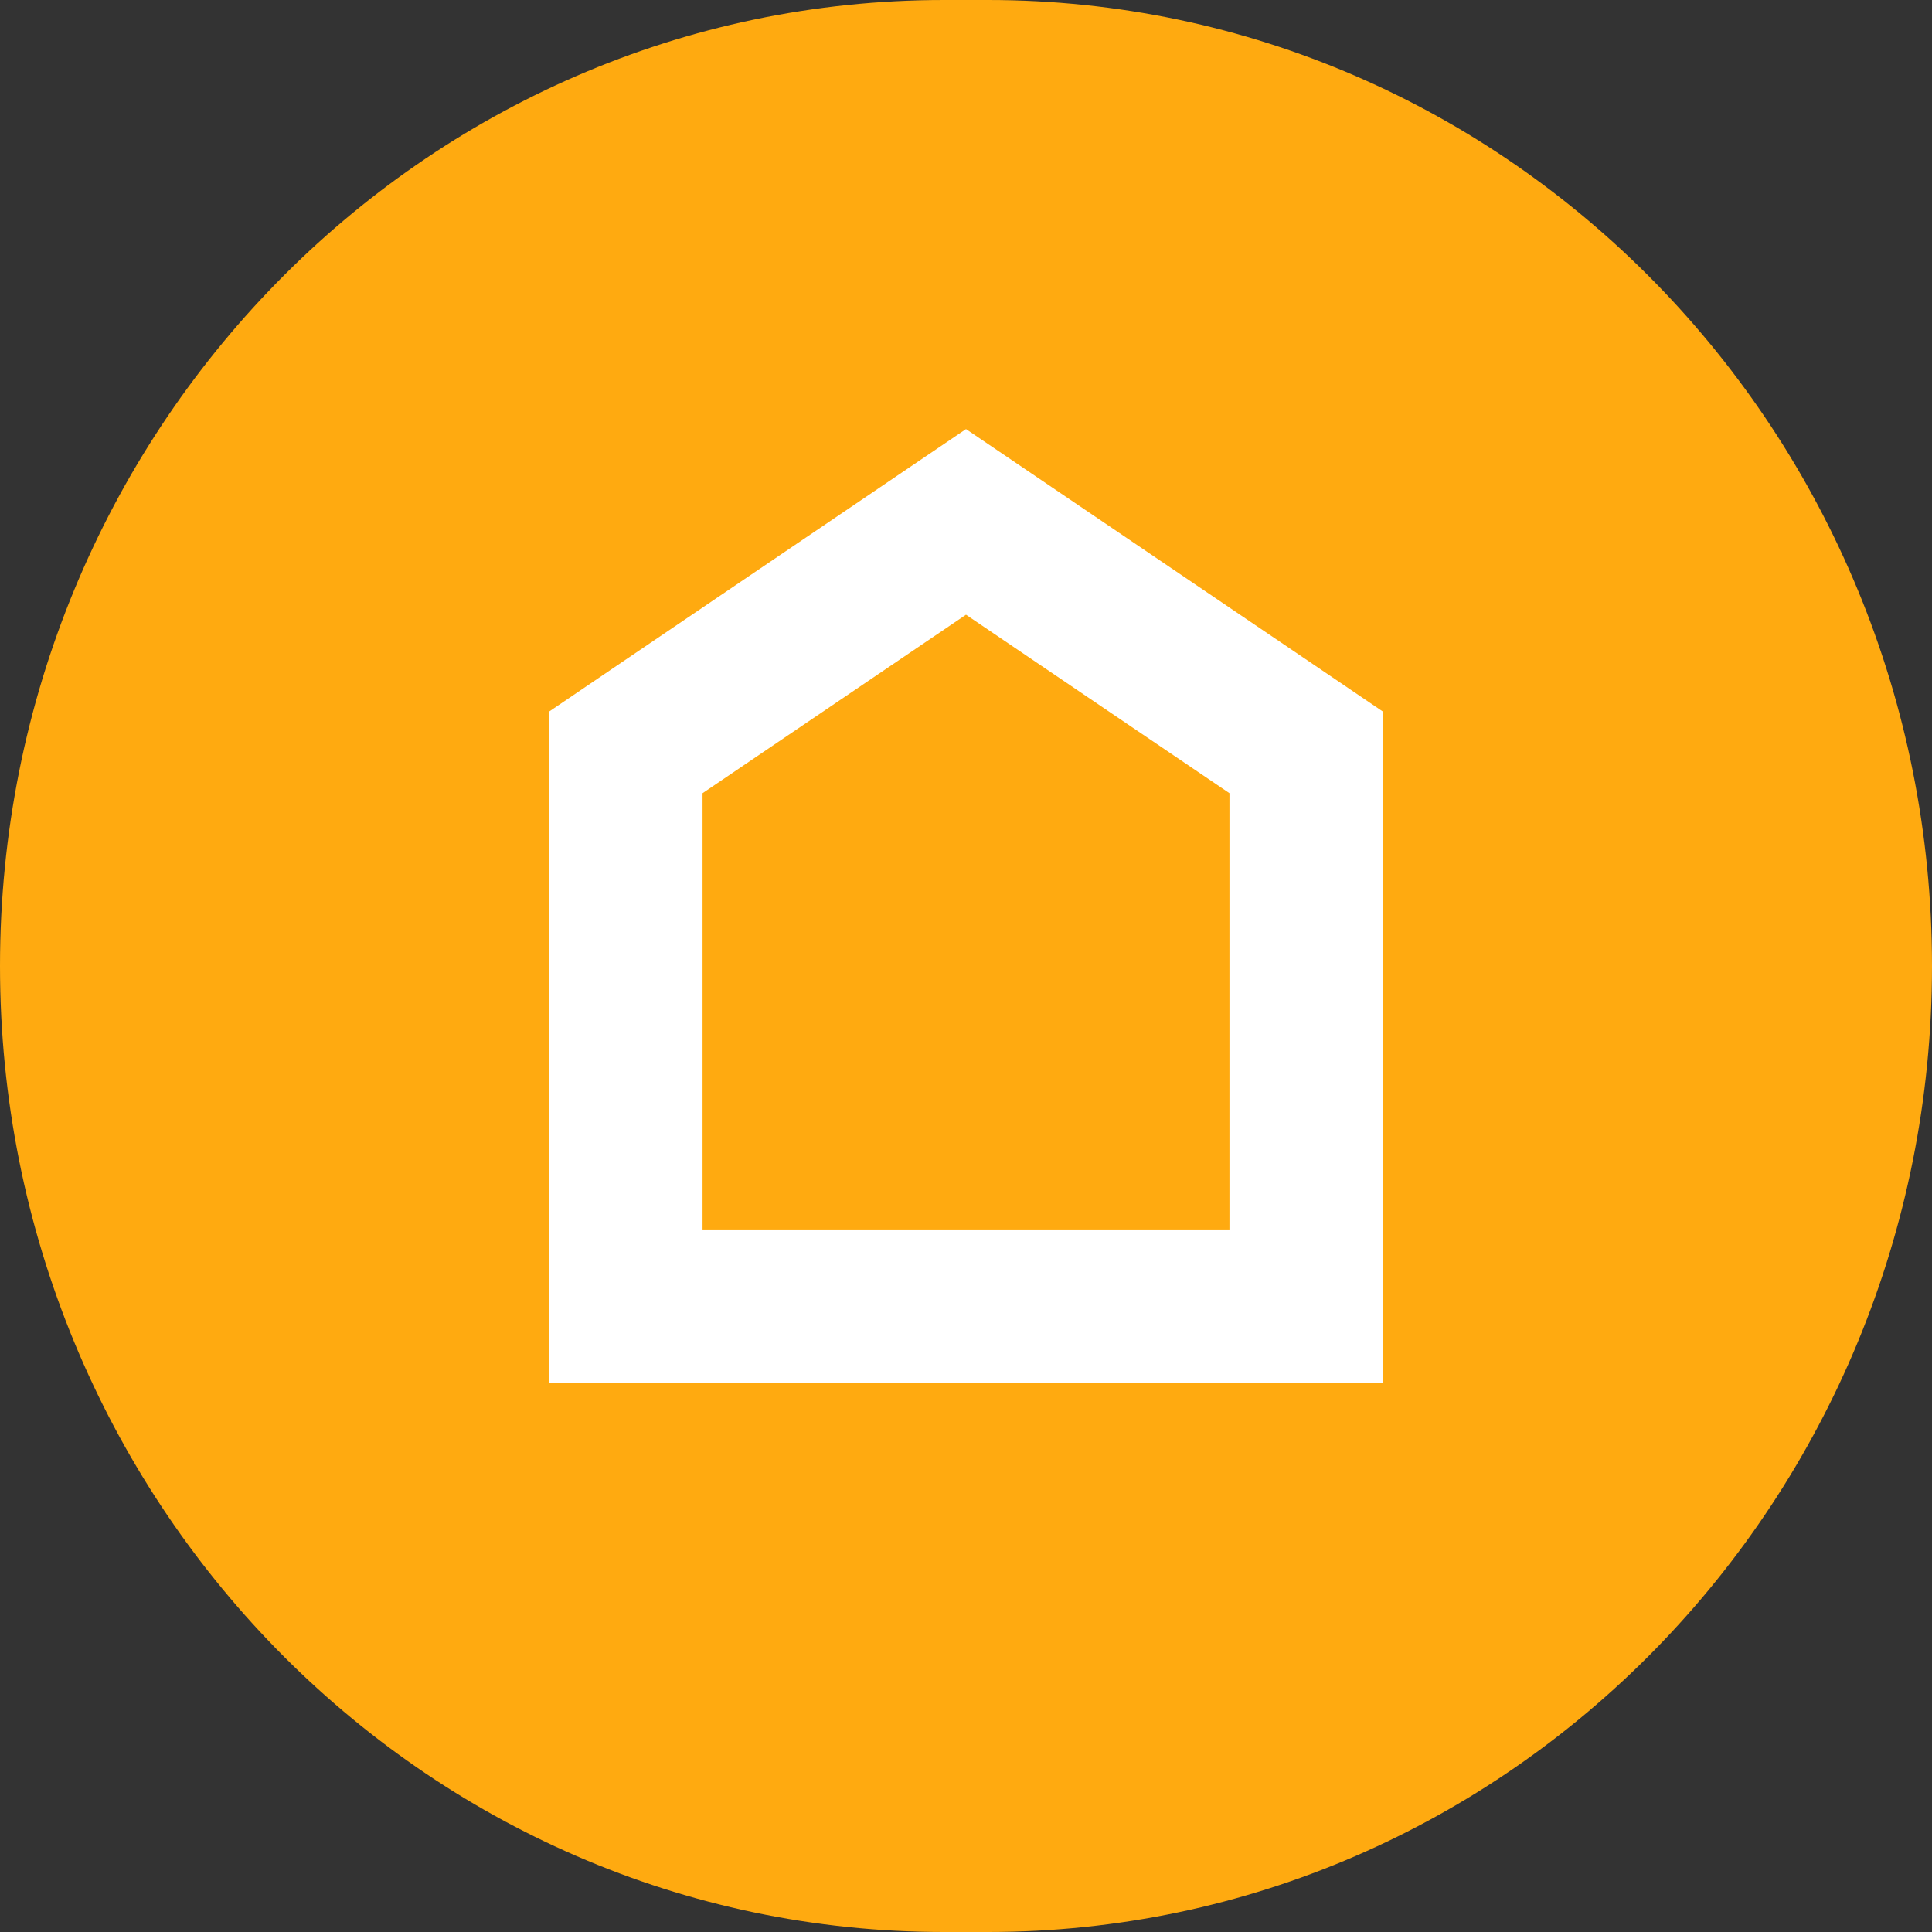 <?xml version="1.0" encoding="UTF-8"?> <svg xmlns="http://www.w3.org/2000/svg" width="44" height="44" viewBox="0 0 44 44" fill="none"><rect x="0" y="0" width="44" height="44" fill="#333333" stroke="none"/> <path d="M0 22C0 9.85 9.626 0 21.5 0H22.5C34.374 0 44 9.85 44 22V22C44 34.15 34.374 44 22.5 44H21.5C9.626 44 0 34.15 0 22V22Z" fill="#FFAA10"></path> <path d="M15.018 16.616L14.25 17.137V18.065V28V29.75H16H28H29.75V28V18.065V17.137L28.982 16.616L22.982 12.551L22 11.886L21.018 12.551L15.018 16.616Z" fill="#FFAA10" stroke="white" stroke-width="3.5"></path> </svg> 